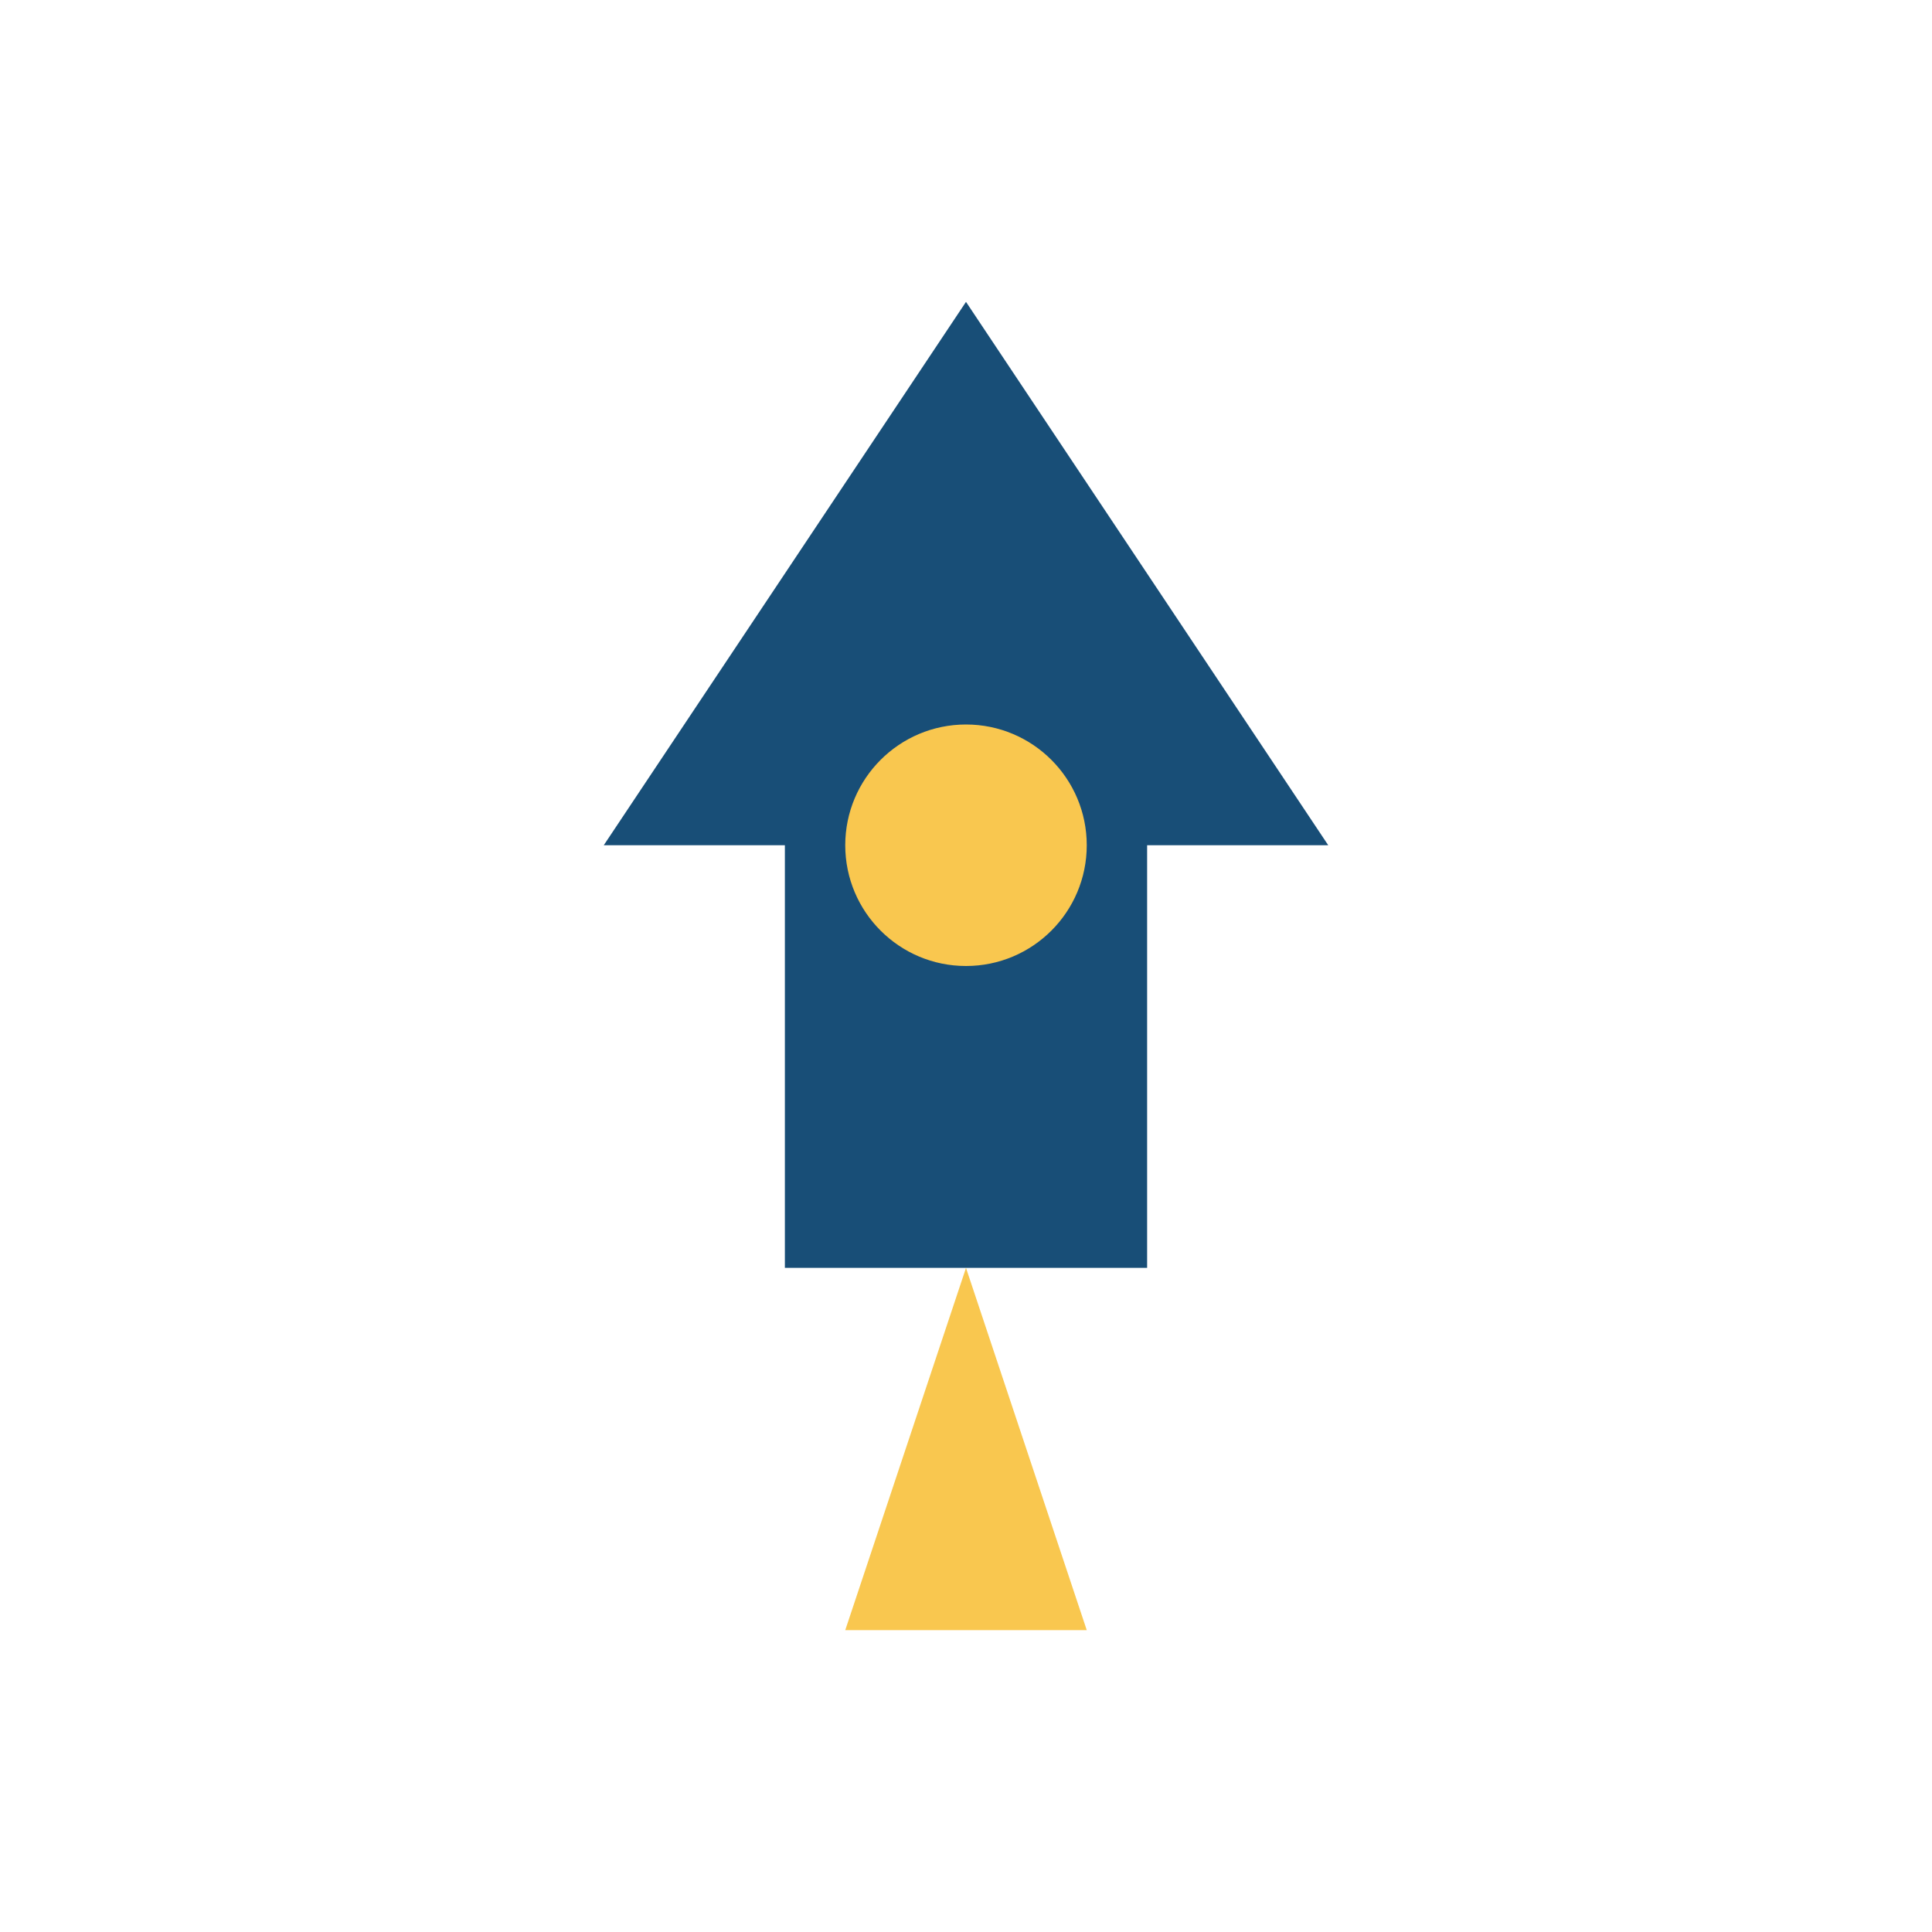 <?xml version="1.0" encoding="UTF-8"?>
<svg xmlns="http://www.w3.org/2000/svg" width="32" height="32" viewBox="0 0 32 32"><path d="M16 5l6 9h-3v7h-6v-7h-3z" fill="#184E77"/><circle cx="16" cy="14" r="2" fill="#F9C74F"/><path d="M16 21l2 6h-4z" fill="#F9C74F"/></svg>